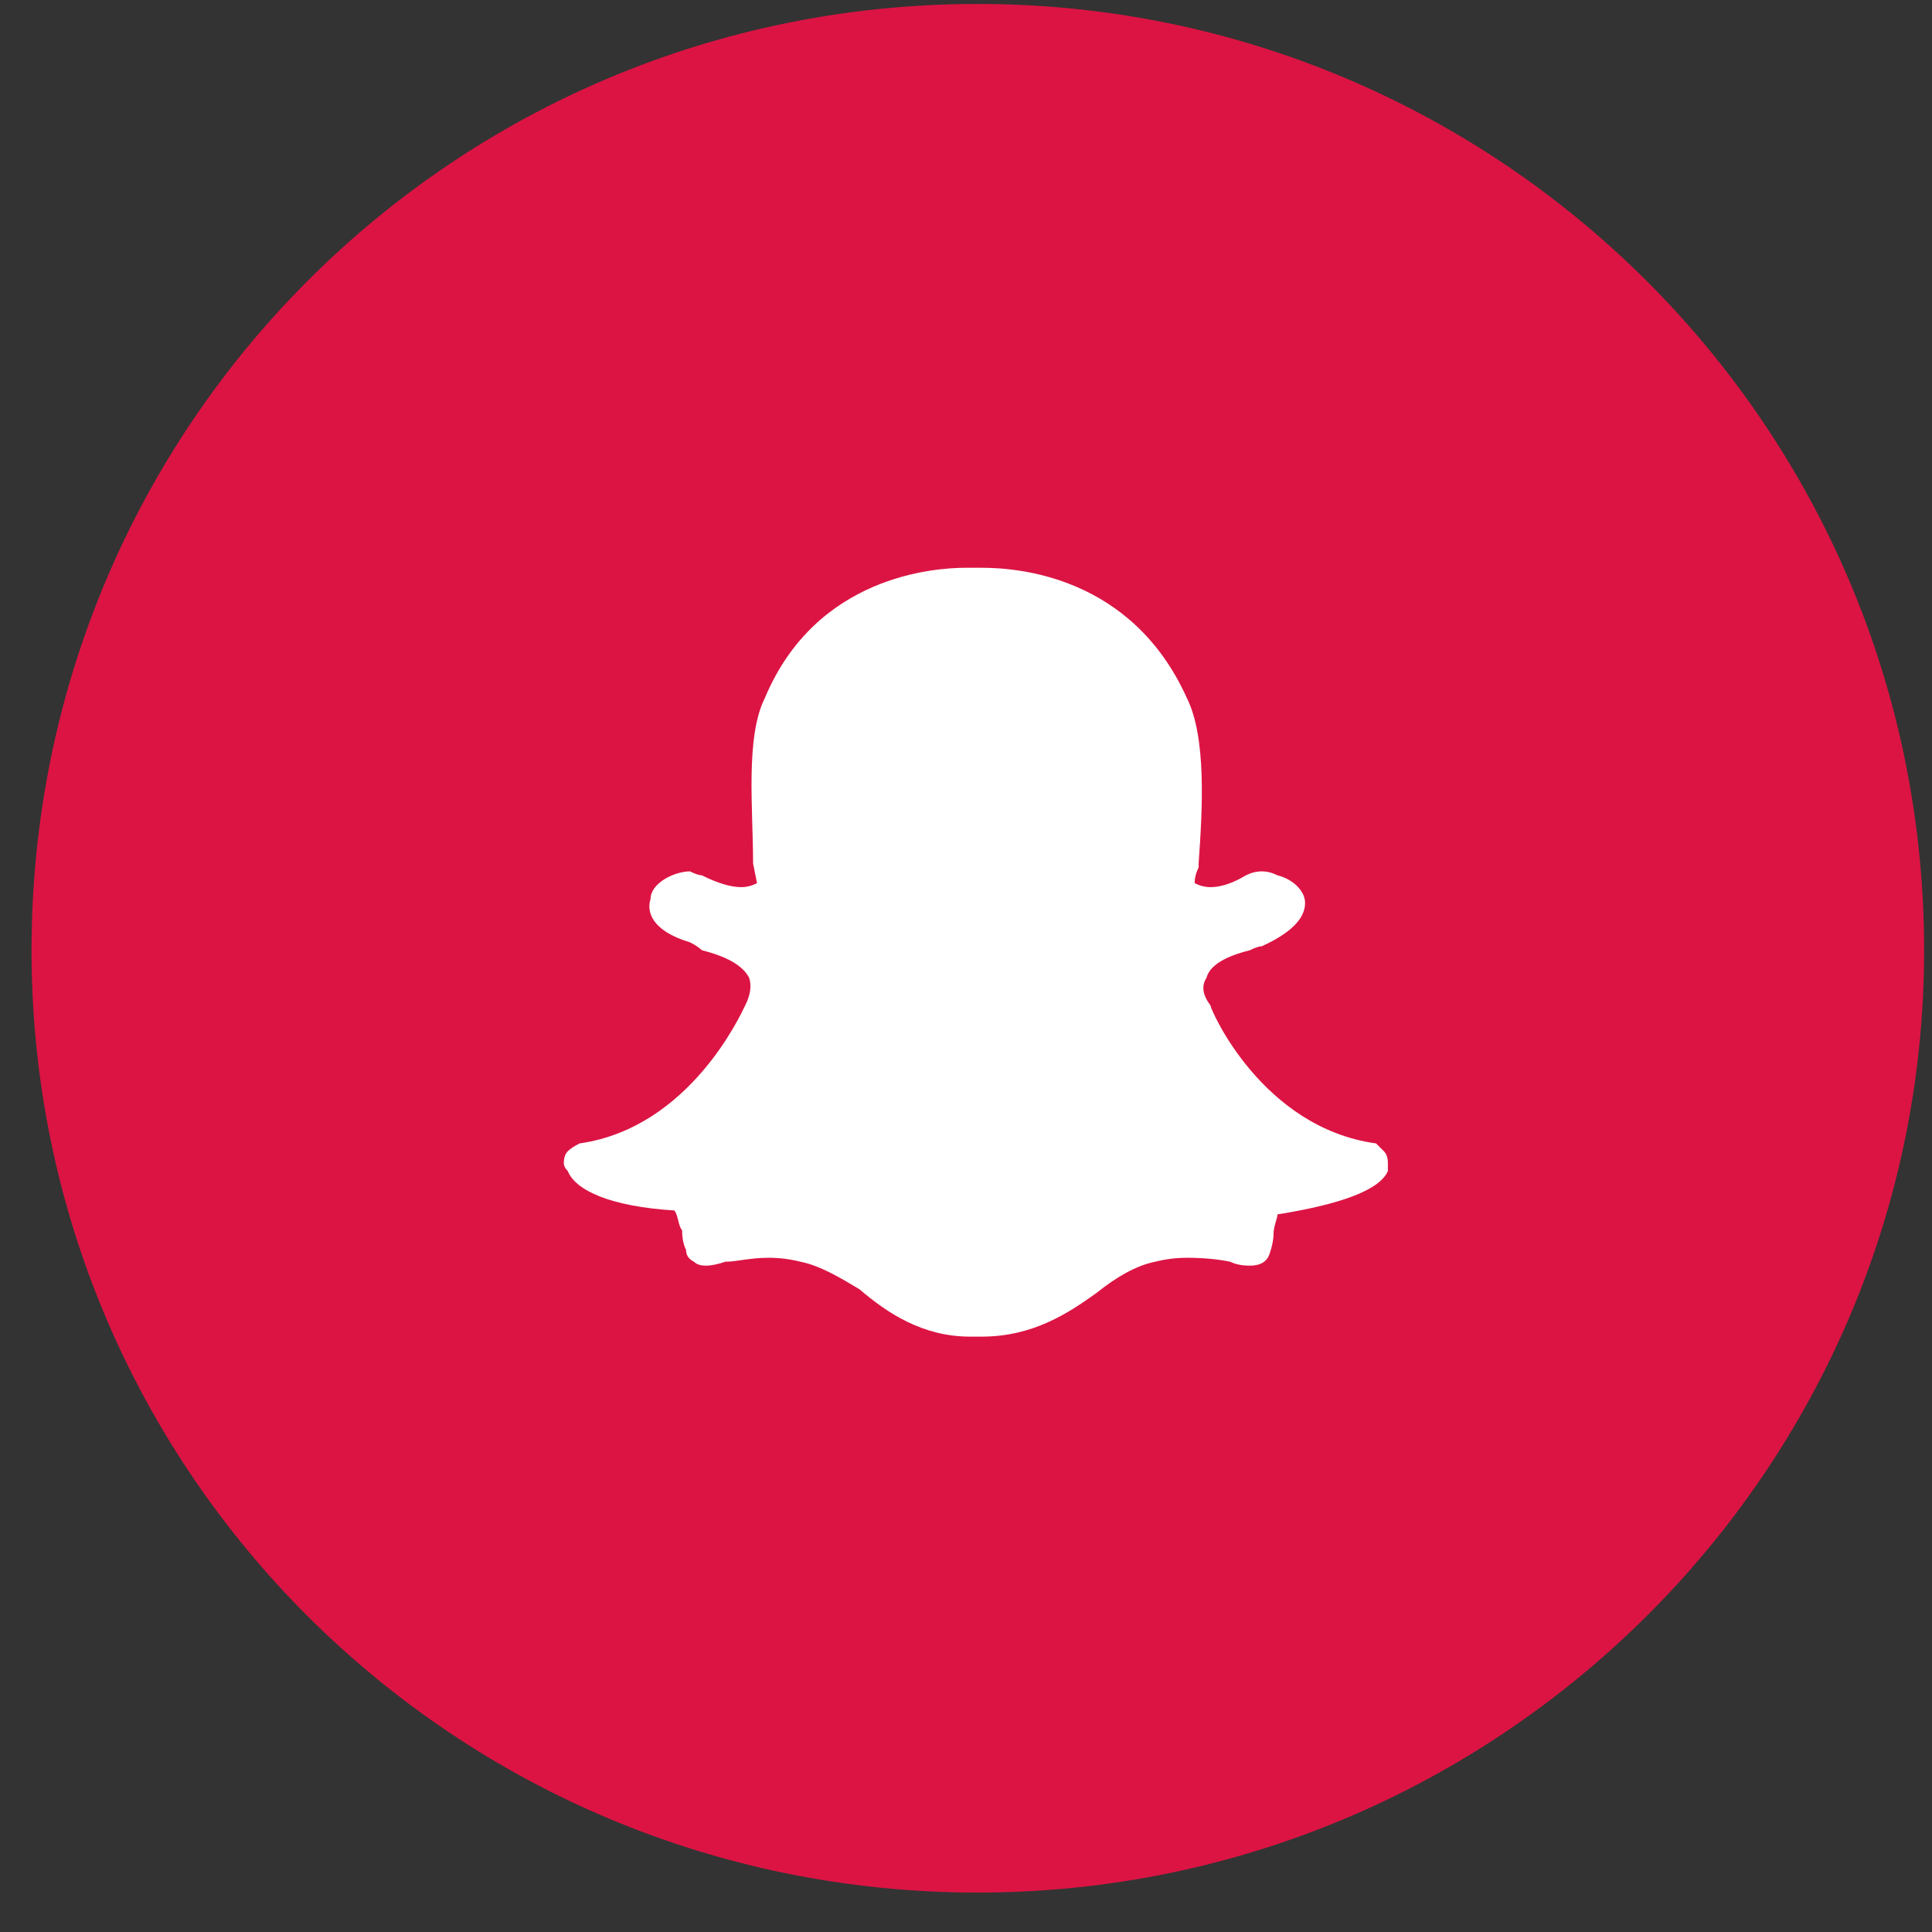 <svg version="1.2" xmlns="http://www.w3.org/2000/svg" viewBox="0 0 49 49" width="49" height="49">
	<rect x="0" y="0" width="49" height="49" fill="#333333" stroke="none"/>
	<title>snap-chat-svg</title>
	<style>
		.s0 { fill: #dc1443 } 
		.s1 { fill: #ffffff } 
	</style>
	<path id="Layer" class="s0" d="m24.8 48c-13.3 0-24-10.7-24-23.9 0-13.3 10.7-24 24-24 13.2 0 24 10.7 24 24 0 13.2-10.8 23.9-24 23.9z"/>
	<path id="Layer" class="s1" d="m24.9 14.4c0.9 0 3.8 0.2 5.2 3.3 0.5 1 0.4 2.8 0.3 4.2v0.1q-0.1 0.2-0.1 0.4 0.2 0.1 0.4 0.1 0.4 0 0.9-0.3 0.2-0.1 0.4-0.1 0.2 0 0.4 0.1c0.4 0.1 0.7 0.4 0.7 0.7q0 0.6-1.1 1.1-0.1 0-0.3 0.1c-0.4 0.1-1 0.3-1.1 0.7q-0.2 0.3 0.1 0.7c0 0.1 1.3 3.1 4.2 3.5q0.1 0.1 0.2 0.2 0.1 0.1 0.1 0.3 0 0.1 0 0.2-0.3 0.7-2.8 1.1c0 0.1-0.1 0.3-0.1 0.5q0 0.2-0.1 0.5-0.1 0.3-0.5 0.3-0.3 0-0.5-0.1-0.5-0.1-1.1-0.1-0.4 0-0.8 0.1c-0.5 0.1-1 0.4-1.5 0.8-0.7 0.5-1.6 1.1-2.9 1.1q-0.1 0-0.1 0h-0.2c-1.2 0-2.1-0.6-2.8-1.2-0.5-0.3-1-0.6-1.5-0.7q-0.4-0.1-0.8-0.1c-0.5 0-0.8 0.1-1.1 0.1q-0.3 0.1-0.5 0.1-0.2 0-0.3-0.1-0.2-0.1-0.2-0.3-0.1-0.2-0.1-0.5c-0.1-0.1-0.1-0.4-0.2-0.5-1.6-0.1-2.5-0.5-2.7-1q-0.1-0.1-0.1-0.2 0-0.2 0.1-0.3 0.1-0.1 0.3-0.2c2.8-0.4 4.1-3.3 4.2-3.5q0.2-0.4 0.1-0.7c-0.2-0.4-0.8-0.6-1.2-0.7q-0.1-0.1-0.3-0.2c-1-0.3-1.1-0.8-1-1.1 0-0.4 0.6-0.7 1-0.7q0.2 0.1 0.3 0.1 0.6 0.3 1 0.3 0.2 0 0.4-0.1l-0.1-0.5c0-1.4-0.2-3.2 0.3-4.2 1.3-3.1 4.3-3.3 5.1-3.3h0.4z"/>
</svg>